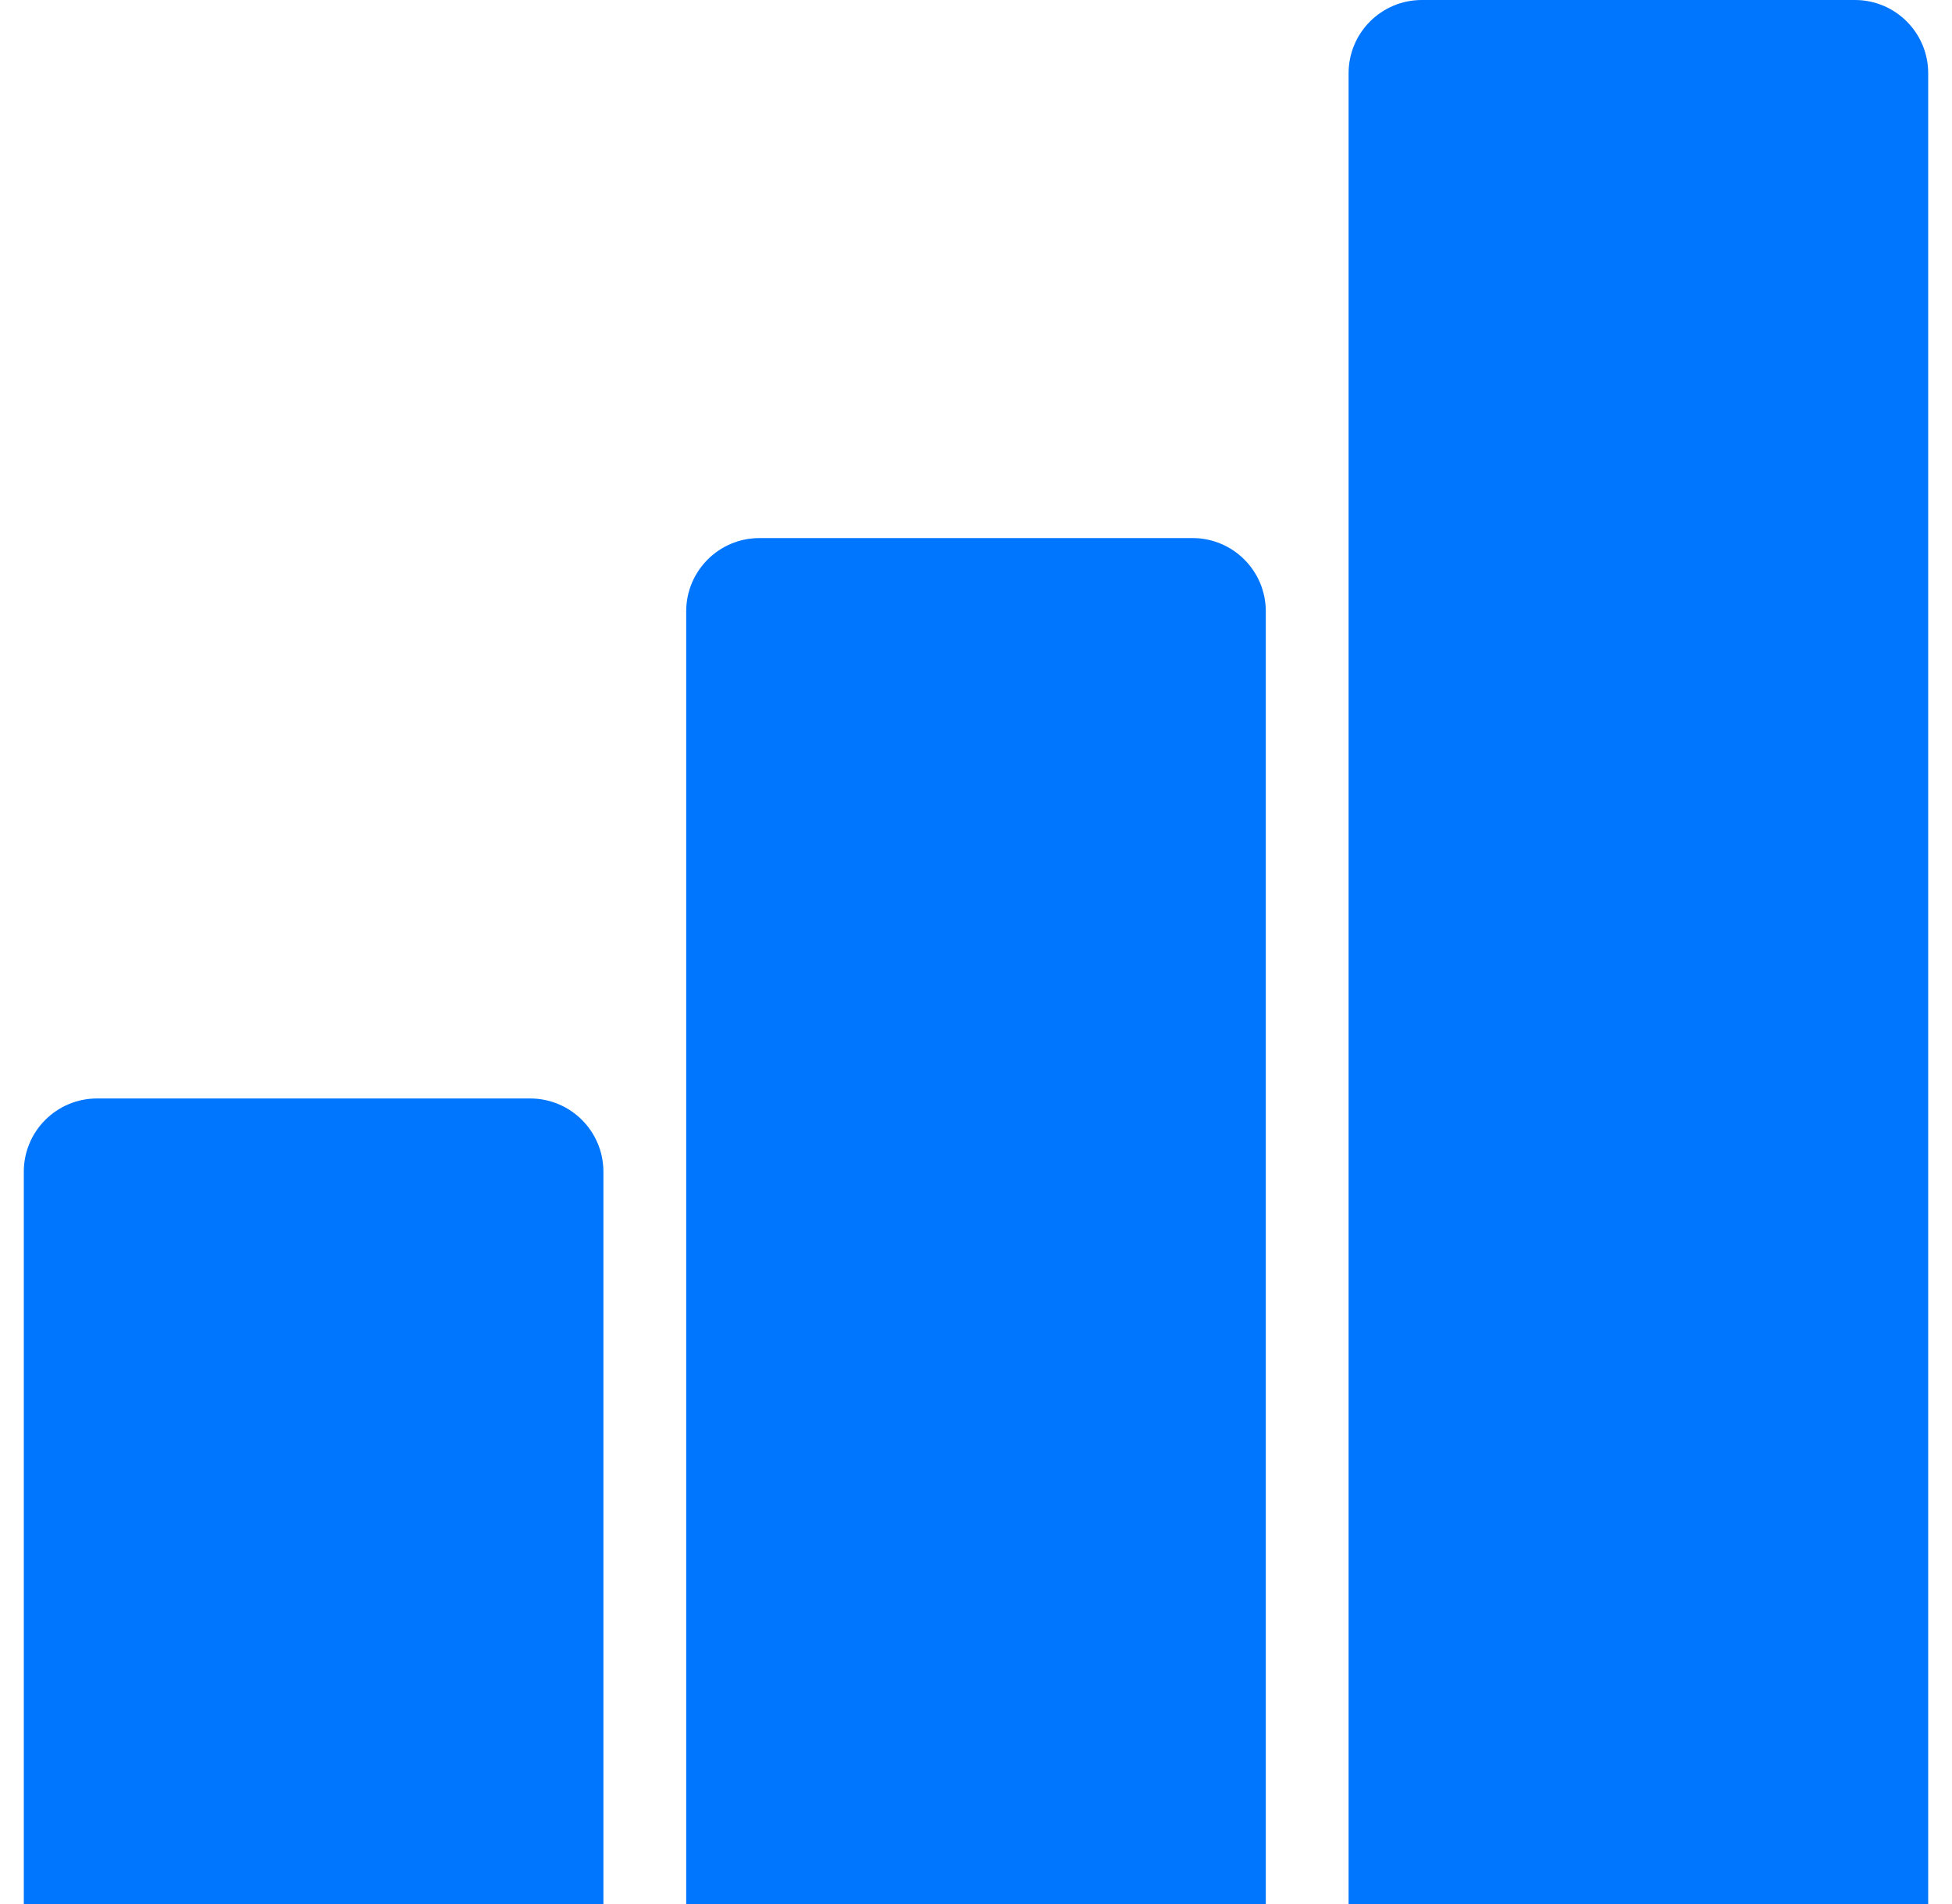 <svg xmlns="http://www.w3.org/2000/svg" width="41" height="40" viewBox="0 0 41 40" fill="none"><g clip-path="url(#clip0_573_22121)"><g clip-path="url(#clip1_573_22121)"><path d="M28.326 1.538V40H40.5V1.538C40.5 0.689 39.811 0 38.962 0H29.864C29.015 0 28.326 0.689 28.326 1.538ZM0.5 24.615V40H12.674V24.615C12.674 23.766 11.985 23.077 11.136 23.077H2.038C1.189 23.077 0.5 23.766 0.5 24.615ZM14.413 12.843V40H26.587V12.843C26.587 11.993 25.898 11.304 25.049 11.304H15.951C15.102 11.304 14.413 11.993 14.413 12.843Z" fill="#0076FF"></path></g></g><defs><clipPath id="clip0_573_22121"><rect width="40" height="40" fill="white" transform="translate(0.5)"></rect></clipPath><clipPath id="clip1_573_22121"><rect width="40" height="40" fill="white" transform="translate(0.5)"></rect></clipPath></defs></svg>